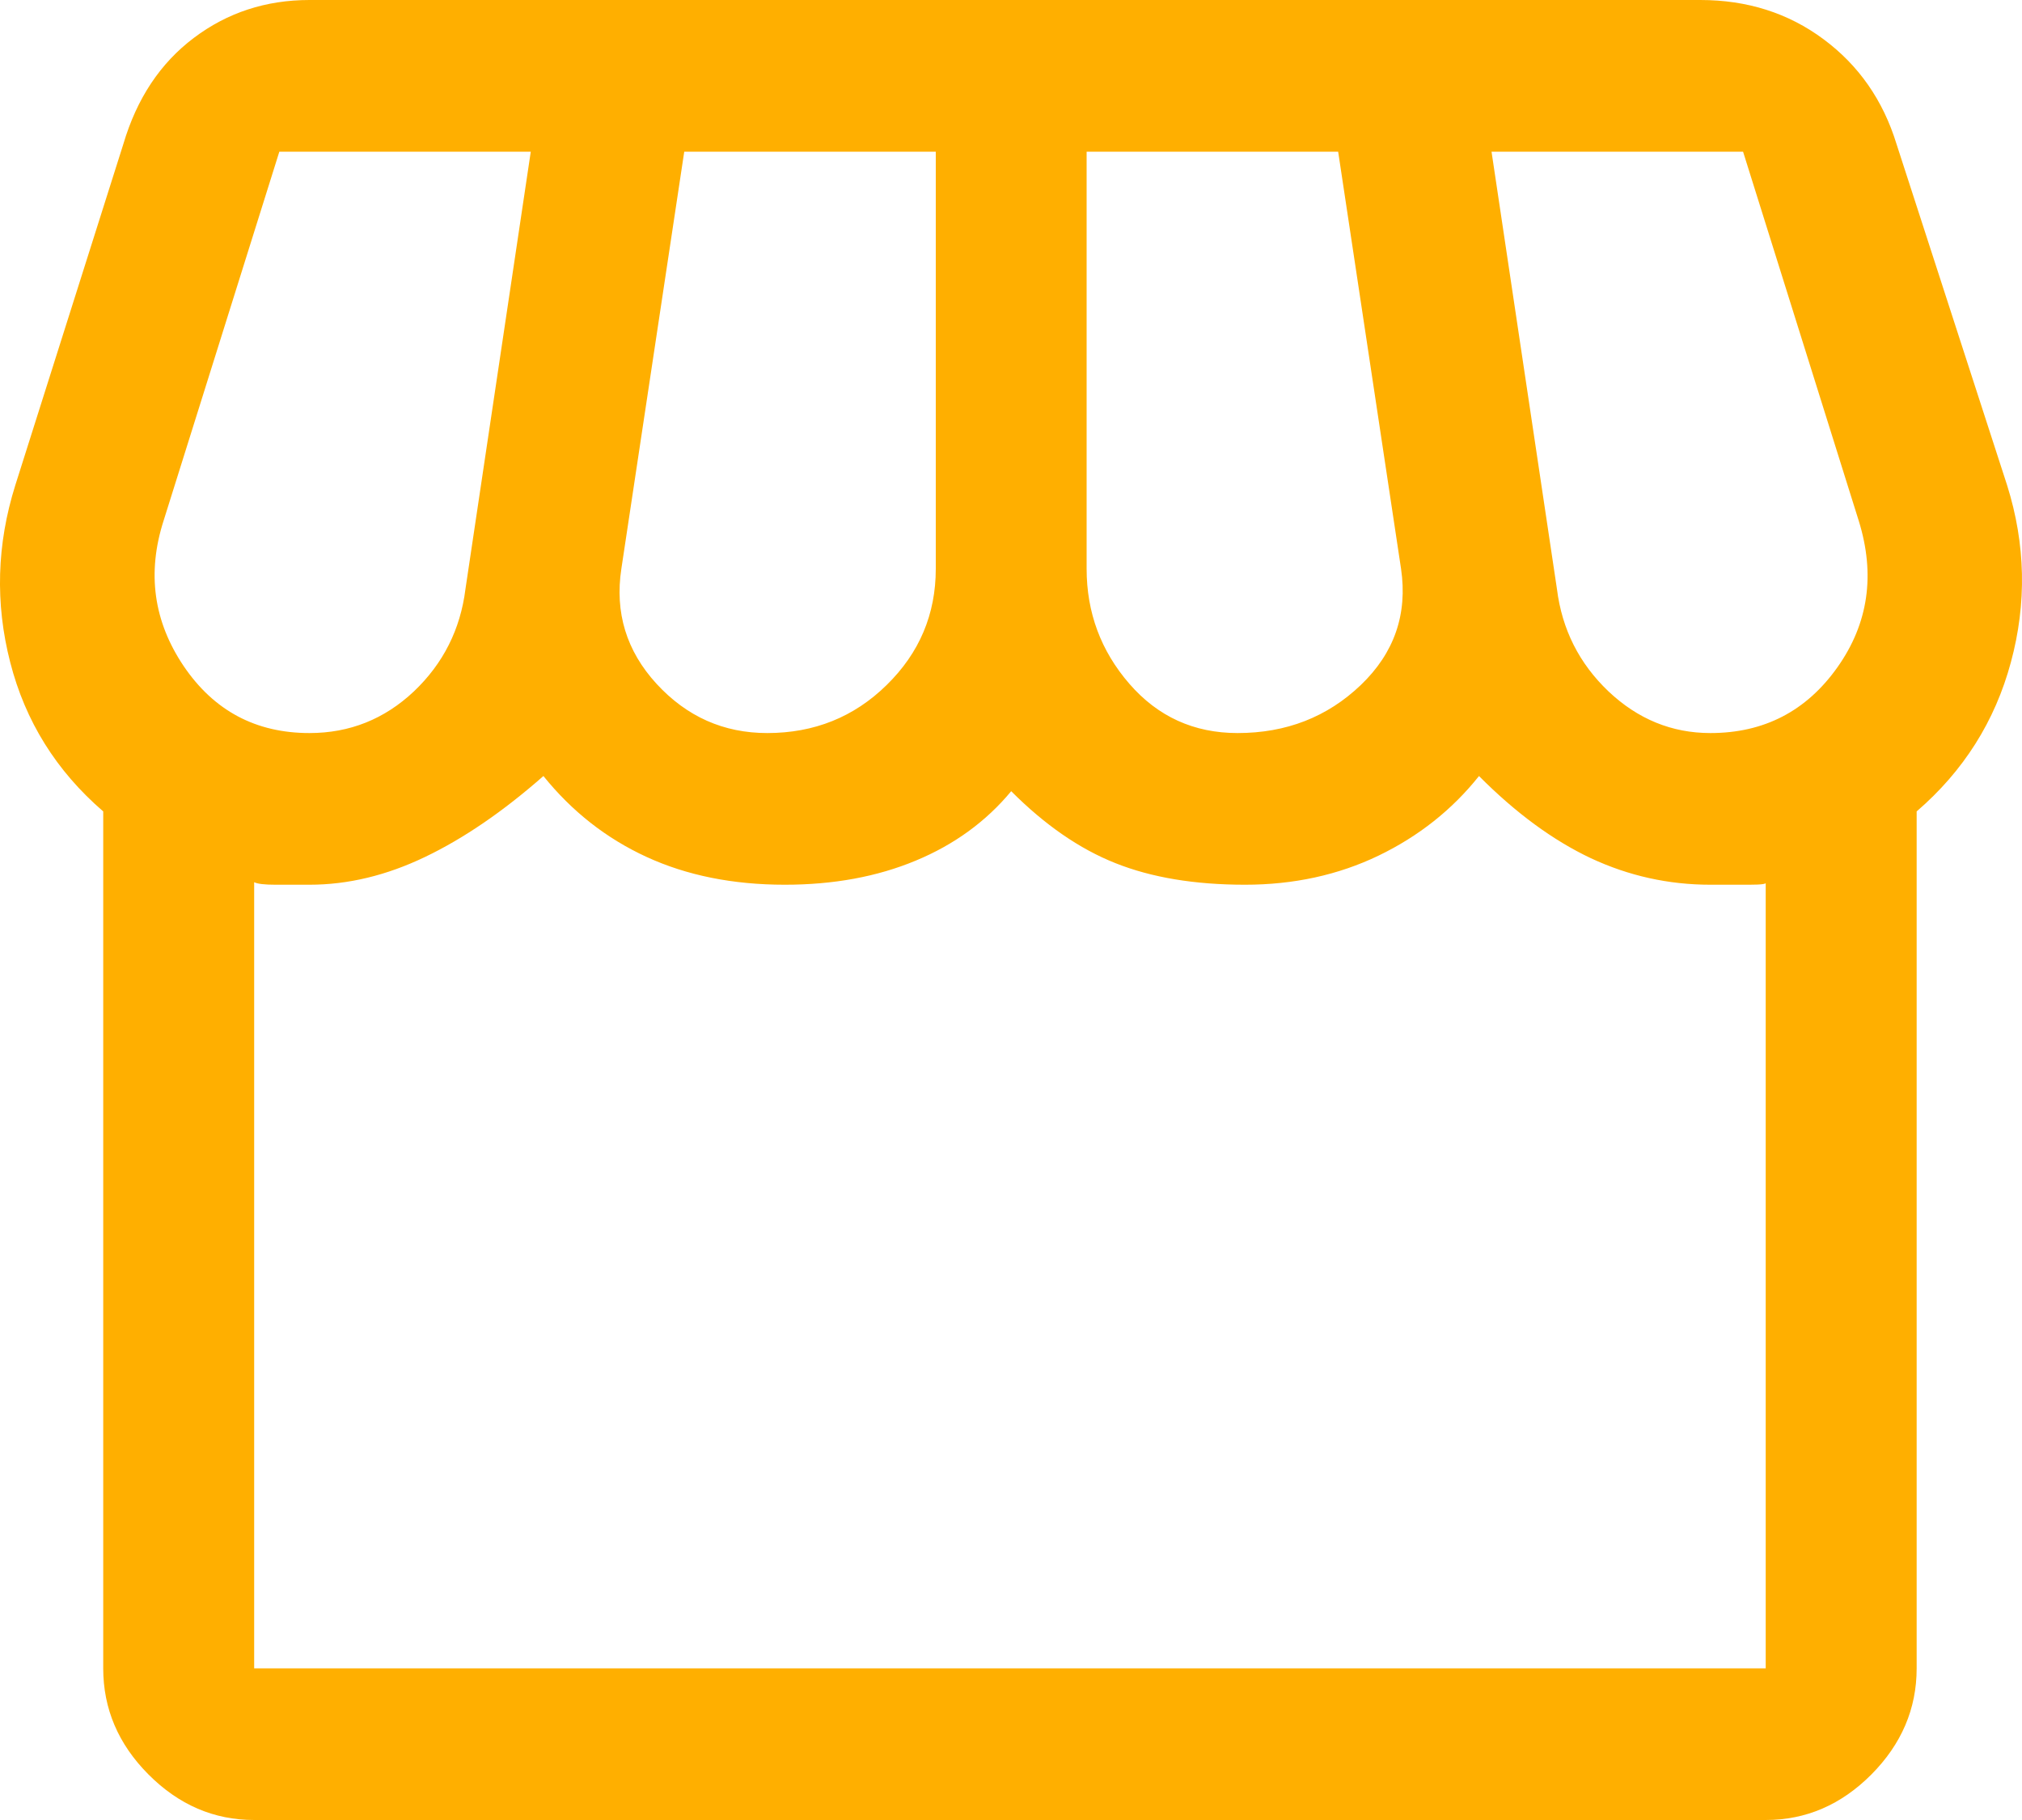 <svg width="20" height="18" viewBox="0 0 20 18" fill="none" xmlns="http://www.w3.org/2000/svg">
<path d="M18.958 8.025V16.5C18.958 16.9 18.808 17.25 18.51 17.55C18.211 17.85 17.863 18 17.465 18H2.514C2.116 18 1.768 17.85 1.469 17.55C1.17 17.25 1.021 16.9 1.021 16.5V8.025C0.557 7.625 0.25 7.133 0.101 6.55C-0.049 5.967 -0.032 5.383 0.151 4.8L1.22 1.425C1.353 0.975 1.585 0.625 1.917 0.375C2.248 0.125 2.63 0 3.061 0H16.818C17.282 0 17.689 0.129 18.037 0.388C18.385 0.646 18.626 0.992 18.759 1.425L19.853 4.8C20.036 5.383 20.048 5.967 19.89 6.55C19.733 7.133 19.422 7.625 18.958 8.025ZM12.241 7.25C12.722 7.25 13.128 7.092 13.46 6.775C13.791 6.458 13.924 6.075 13.858 5.625L13.236 1.5H10.748V5.625C10.748 6.058 10.889 6.438 11.171 6.763C11.453 7.088 11.81 7.25 12.241 7.25ZM7.589 7.25C8.053 7.25 8.447 7.092 8.77 6.775C9.094 6.458 9.256 6.075 9.256 5.625V1.5H6.768L6.146 5.625C6.08 6.058 6.196 6.438 6.494 6.763C6.793 7.088 7.158 7.25 7.589 7.25ZM3.061 7.25C3.459 7.25 3.803 7.112 4.094 6.838C4.384 6.562 4.554 6.225 4.604 5.825L5.25 1.5H2.763L1.618 5.15C1.452 5.667 1.519 6.146 1.817 6.588C2.116 7.029 2.53 7.25 3.061 7.25ZM16.918 7.25C17.448 7.25 17.867 7.033 18.174 6.6C18.481 6.167 18.551 5.683 18.385 5.15L17.241 1.5H14.753L15.4 5.825C15.45 6.225 15.62 6.562 15.91 6.838C16.2 7.112 16.536 7.25 16.918 7.25ZM2.514 16.5H17.465V8.725C17.482 8.742 17.428 8.75 17.303 8.75H16.918C16.503 8.75 16.109 8.662 15.736 8.488C15.363 8.312 14.994 8.042 14.629 7.675C14.364 8.008 14.032 8.271 13.634 8.463C13.236 8.654 12.796 8.75 12.315 8.75C11.818 8.75 11.391 8.679 11.034 8.537C10.678 8.396 10.334 8.158 10.002 7.825C9.753 8.125 9.438 8.354 9.057 8.512C8.675 8.671 8.244 8.75 7.763 8.75C7.249 8.75 6.793 8.658 6.395 8.475C5.997 8.292 5.657 8.025 5.375 7.675C4.977 8.025 4.587 8.292 4.205 8.475C3.824 8.658 3.443 8.75 3.061 8.75H2.725C2.617 8.75 2.547 8.742 2.514 8.725V16.5Z" fill="#FFAF00"/>
</svg>
